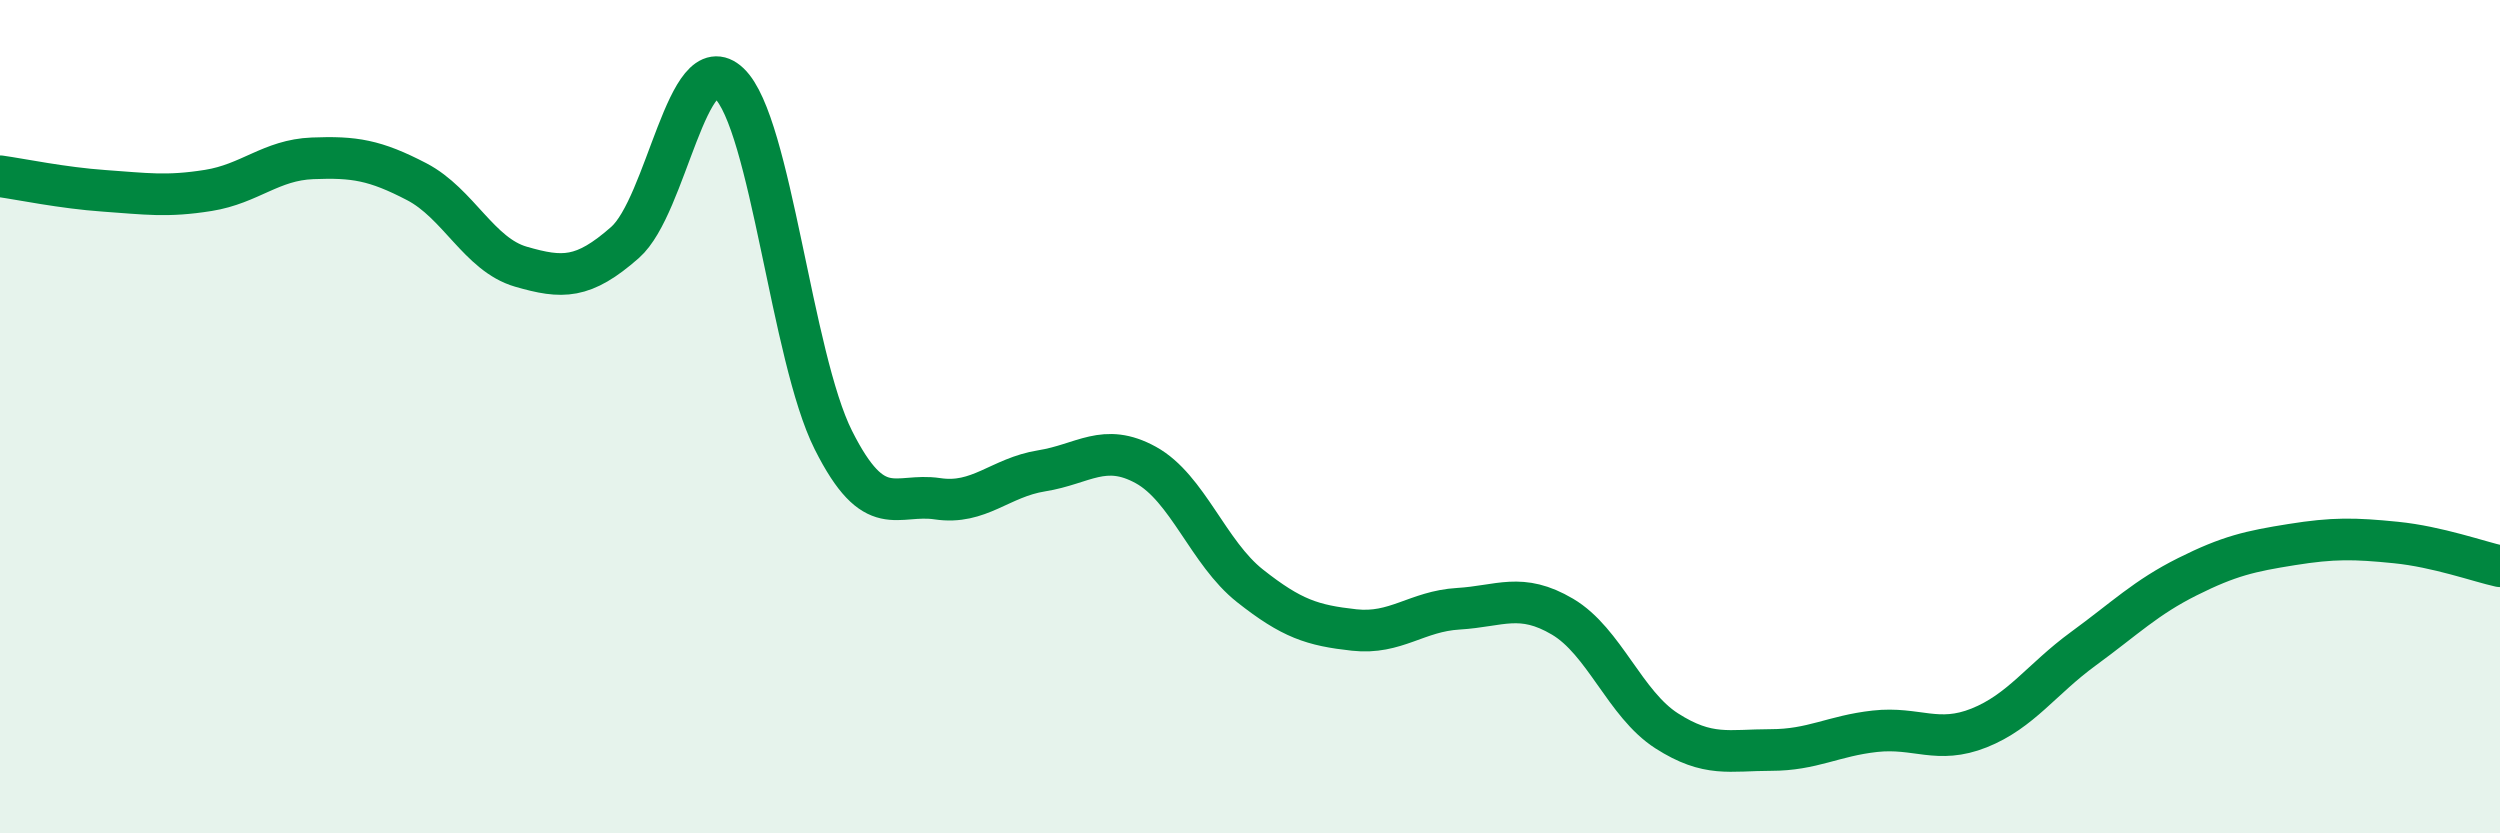
    <svg width="60" height="20" viewBox="0 0 60 20" xmlns="http://www.w3.org/2000/svg">
      <path
        d="M 0,4.23 C 0.5,4.3 1.5,4.51 2.5,4.58 C 3.5,4.65 4,4.73 5,4.57 C 6,4.41 6.5,3.84 7.5,3.8 C 8.5,3.76 9,3.84 10,4.36 C 11,4.88 11.5,6.11 12.5,6.4 C 13.5,6.69 14,6.7 15,5.82 C 16,4.94 16.5,1.05 17.5,2 C 18.5,2.95 19,8.57 20,10.56 C 21,12.55 21.5,11.82 22.5,11.97 C 23.5,12.12 24,11.46 25,11.3 C 26,11.14 26.5,10.61 27.5,11.16 C 28.5,11.71 29,13.27 30,14.06 C 31,14.85 31.5,15.01 32.5,15.12 C 33.5,15.23 34,14.67 35,14.61 C 36,14.55 36.5,14.21 37.5,14.8 C 38.5,15.39 39,16.9 40,17.54 C 41,18.18 41.5,18 42.5,18 C 43.5,18 44,17.66 45,17.55 C 46,17.44 46.5,17.87 47.5,17.47 C 48.5,17.07 49,16.3 50,15.57 C 51,14.84 51.5,14.34 52.5,13.84 C 53.5,13.34 54,13.23 55,13.07 C 56,12.91 56.5,12.92 57.5,13.02 C 58.5,13.12 59.5,13.48 60,13.59L60 20L0 20Z"
        fill="#008740"
        opacity="0.1"
        stroke-linecap="round"
        stroke-linejoin="round"
      />
      <path
        d="M 0,4.23 C 0.5,4.3 1.5,4.51 2.5,4.58 C 3.5,4.65 4,4.73 5,4.57 C 6,4.41 6.5,3.84 7.5,3.8 C 8.5,3.76 9,3.84 10,4.36 C 11,4.88 11.5,6.11 12.5,6.4 C 13.5,6.69 14,6.7 15,5.82 C 16,4.94 16.5,1.05 17.5,2 C 18.5,2.95 19,8.57 20,10.56 C 21,12.55 21.5,11.82 22.5,11.97 C 23.5,12.12 24,11.46 25,11.3 C 26,11.14 26.5,10.61 27.5,11.16 C 28.5,11.71 29,13.27 30,14.06 C 31,14.85 31.5,15.01 32.5,15.12 C 33.5,15.23 34,14.67 35,14.61 C 36,14.55 36.5,14.21 37.5,14.8 C 38.5,15.39 39,16.9 40,17.54 C 41,18.18 41.5,18 42.5,18 C 43.5,18 44,17.66 45,17.55 C 46,17.44 46.5,17.87 47.5,17.47 C 48.5,17.07 49,16.3 50,15.57 C 51,14.84 51.5,14.34 52.5,13.84 C 53.5,13.34 54,13.23 55,13.07 C 56,12.91 56.5,12.92 57.5,13.02 C 58.5,13.12 59.5,13.48 60,13.59"
        stroke="#008740"
        stroke-width="1"
        fill="none"
        stroke-linecap="round"
        stroke-linejoin="round"
      />
    </svg>
  